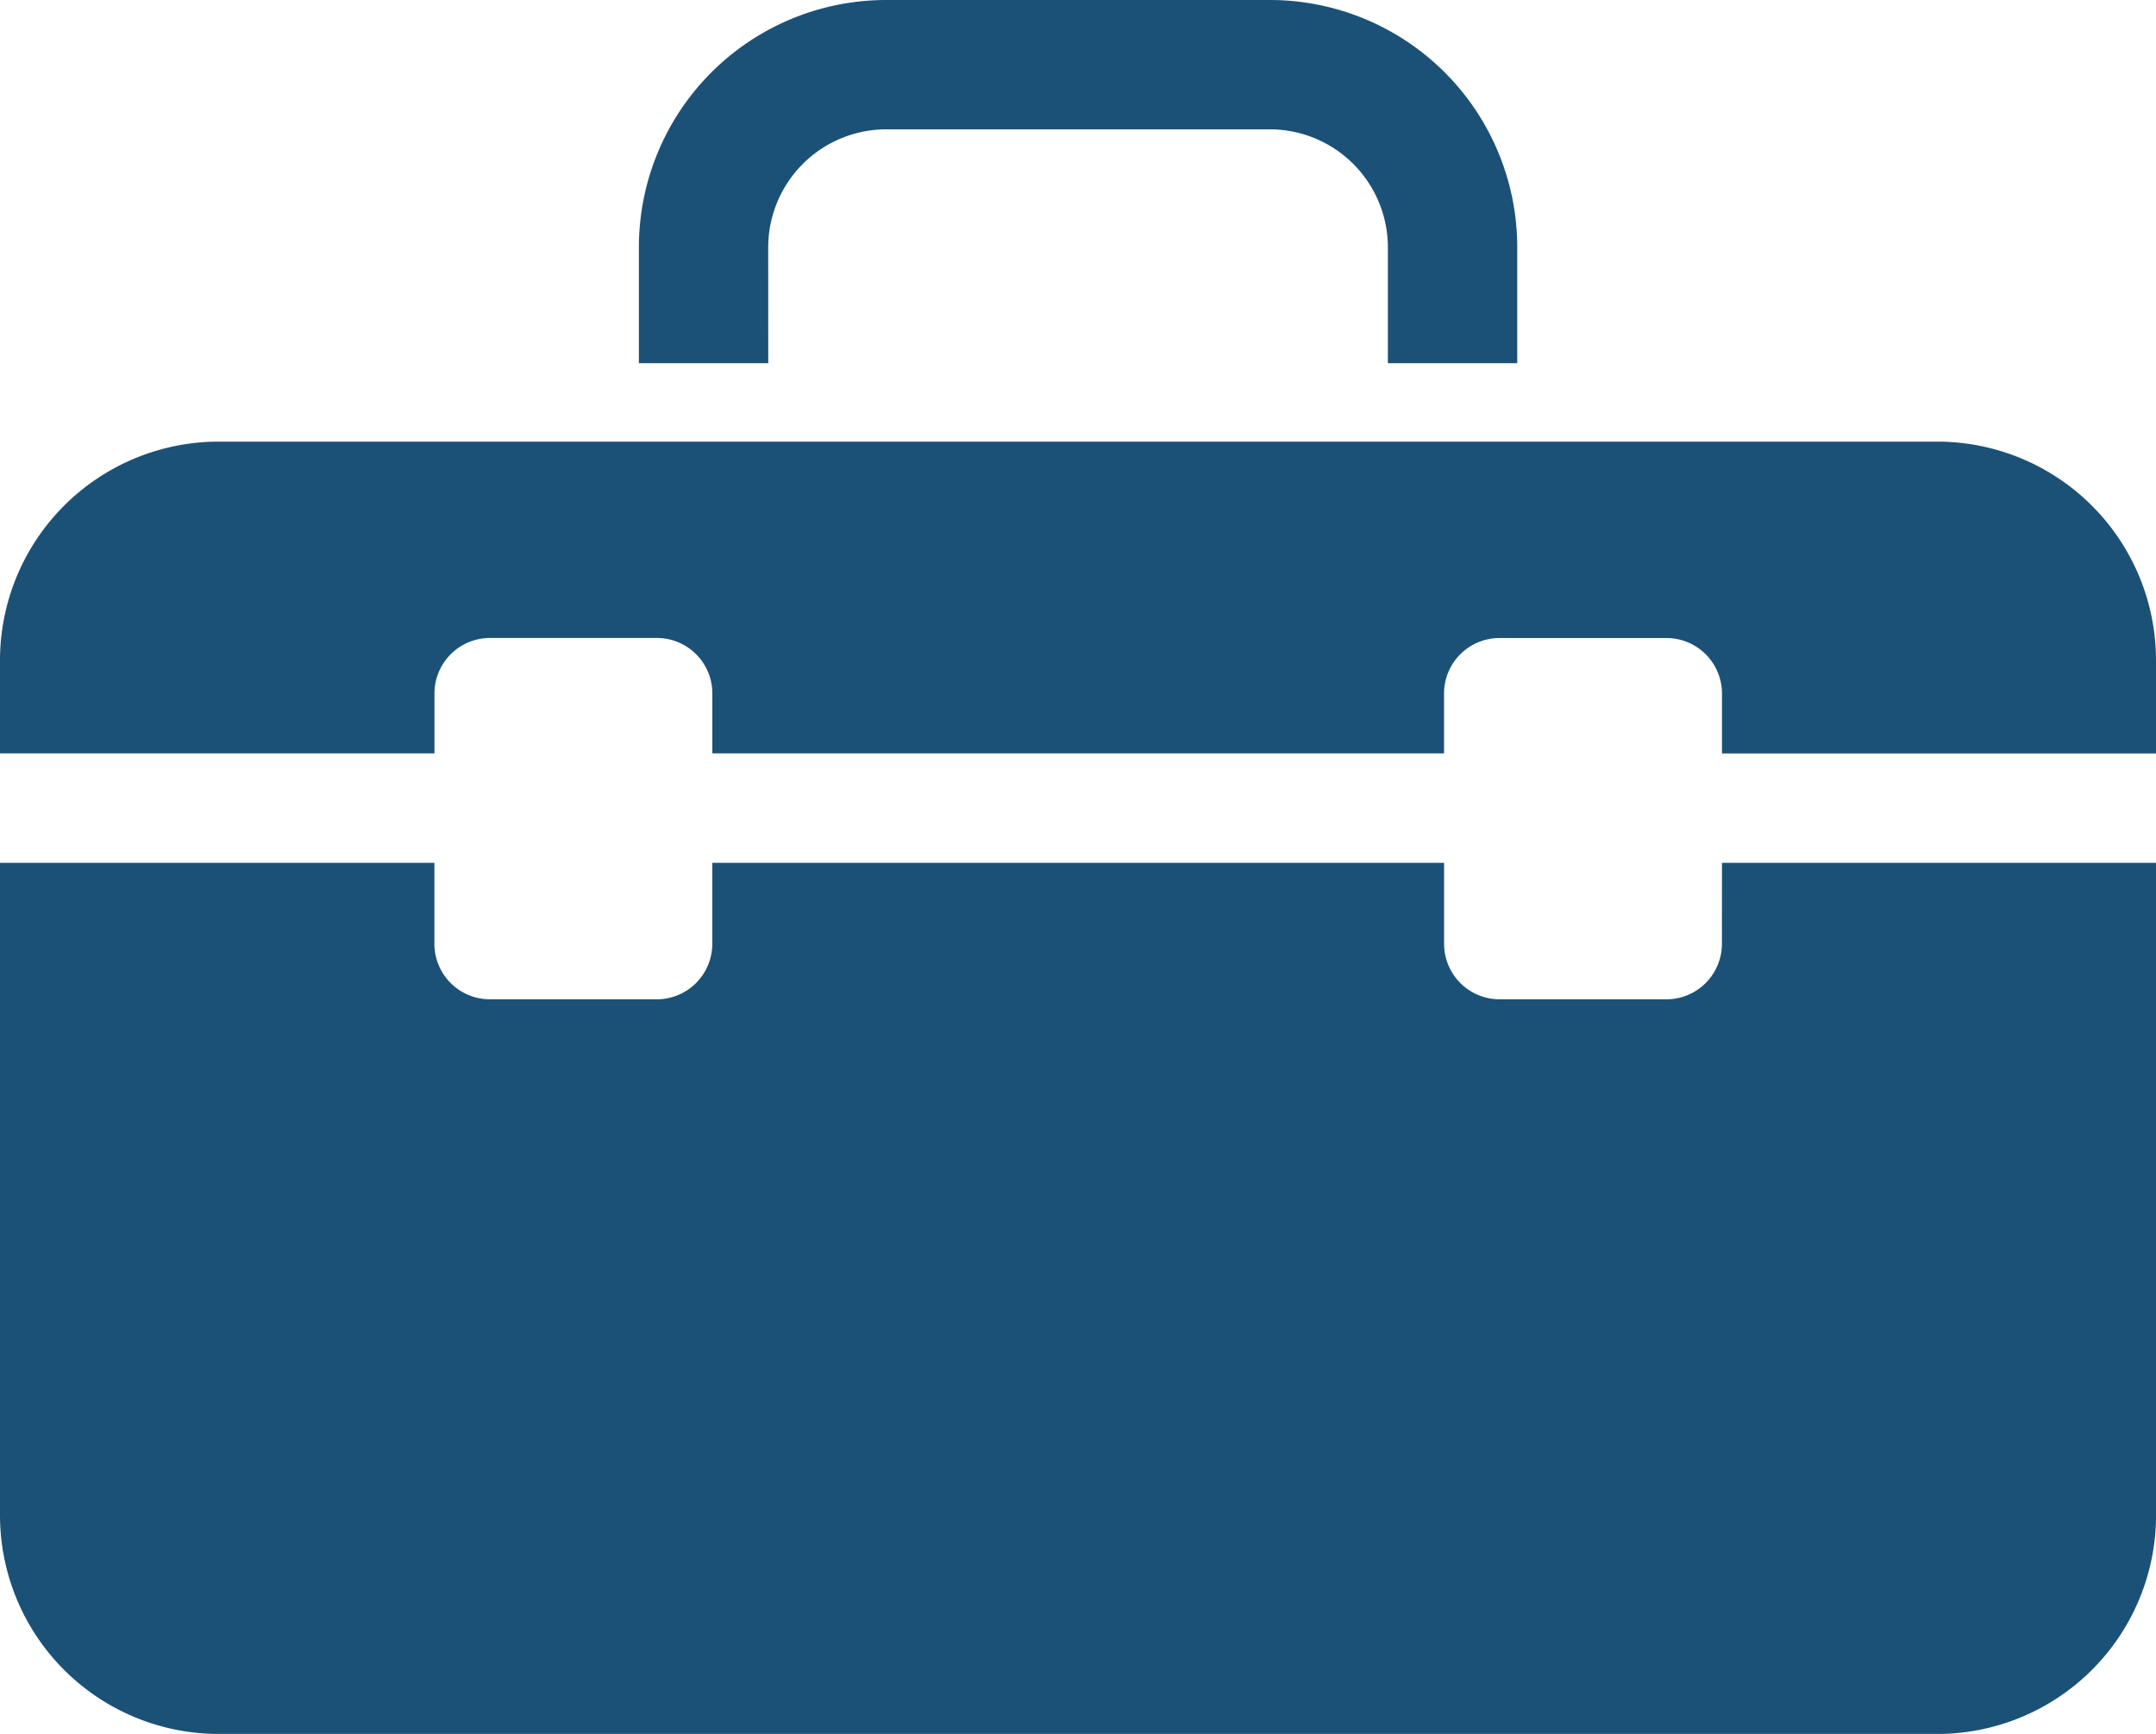 <svg xmlns="http://www.w3.org/2000/svg" width="45" height="36.196" viewBox="0 0 45 36.196">
  <g id="Group_493" data-name="Group 493" transform="translate(-625 -698.365)">
    <path id="Path_190" data-name="Path 190" d="M665.433,852.1H629.567A4.567,4.567,0,0,0,625,856.672v1.936h9.068v-1.25a1.159,1.159,0,0,1,1.159-1.159h3.482a1.158,1.158,0,0,1,1.159,1.159v1.25H655.14v-1.25A1.158,1.158,0,0,1,656.3,856.2h3.482a1.159,1.159,0,0,1,1.159,1.159v1.25H670v-1.936A4.567,4.567,0,0,0,665.433,852.1Z" transform="translate(0 -144.516)" fill="#1b5176"/>
    <path id="Path_191" data-name="Path 191" d="M660.94,1000.255a1.159,1.159,0,0,1-1.159,1.159H656.3a1.159,1.159,0,0,1-1.159-1.159v-1.69H639.867v1.69a1.159,1.159,0,0,1-1.159,1.159h-3.482a1.159,1.159,0,0,1-1.159-1.159v-1.69H625v13.618a4.567,4.567,0,0,0,4.567,4.567h35.867a4.567,4.567,0,0,0,4.567-4.567V998.565h-9.06Z" transform="translate(0 -282.188)" fill="#1b5176"/>
    <path id="Path_192" data-name="Path 192" d="M849.93,703.529a2.466,2.466,0,0,1,2.464-2.464H860.4a2.466,2.466,0,0,1,2.464,2.464v2.418h2.7v-2.418a5.164,5.164,0,0,0-5.164-5.164h-8.005a5.163,5.163,0,0,0-5.164,5.164v2.418h2.7Z" transform="translate(-208.896)" fill="#1b5176"/>
  </g>
</svg>
